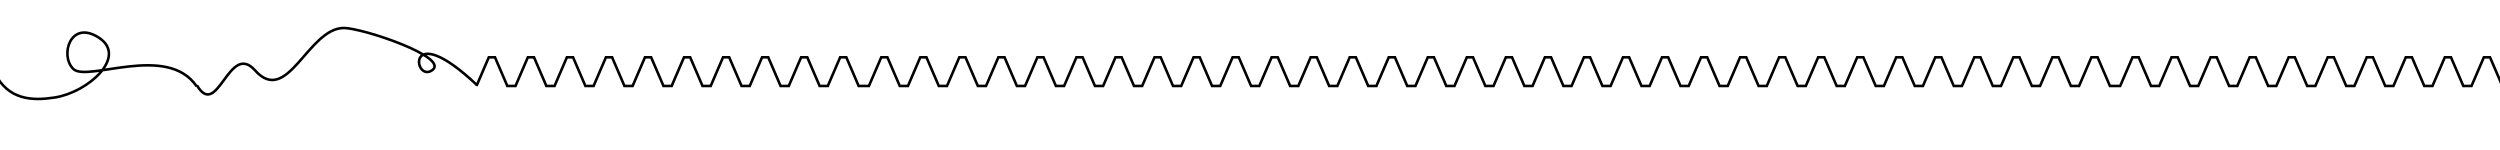 <svg width="1920" height="115" viewBox="0 0 1920 115" fill="none" xmlns="http://www.w3.org/2000/svg">
<path d="M365.943 66L375.411 44H380.145L389.613 66H395.924L405.392 44H410.126L419.594 66H425.905L435.373 44H440.107L449.575 66H455.887L465.354 44H470.088L479.556 66H485.868L495.335 44H500.069L509.537 66H515.849L525.316 44H530.05L539.518 66H545.83L555.297 44H560.031L569.499 66H575.811L585.278 44H590.012L599.48 66H605.792L615.259 44H619.993L629.461 66H635.773L645.241 44H649.974L659.442 66H665.754H667.332L676.799 44H681.533L691.001 66H697.313L706.781 44H711.514L720.982 66H727.294L736.762 44H741.495L750.963 66H757.275L766.743 44H771.476L780.944 66H787.256L796.724 44H801.457L810.925 66H817.237L826.705 44H831.439L840.906 66H847.218L856.686 44H861.42L870.887 66H877.199L886.667 44H891.401L900.868 66H907.18L916.648 44H921.382L930.849 66H937.161L946.629 44H951.363L960.83 66H967.142L976.61 44H981.344L990.811 66H997.123L1006.59 44H1011.32L1020.79 66H1027.1L1036.57 44H1041.31L1050.77 66H1057.09L1066.55 44H1071.29L1080.75 66H1087.07L1096.53 44H1101.27L1110.74 66H1117.05L1126.52 44H1131.25L1140.72 66H1147.03L1156.5 44H1161.23L1170.7 66H1177.01L1186.48 44H1191.21L1200.68 66H1206.99L1216.46 44H1221.19L1230.66 66H1236.97L1246.44 44H1251.17L1260.64 66H1266.95L1276.42 44H1281.15L1290.62 66H1296.93L1306.4 44H1311.14L1320.6 66H1326.91L1336.38 44H1341.12L1350.58 66H1356.9L1366.36 44H1371.1L1380.57 66H1386.88L1396.34 44H1401.08L1410.55 66H1416.86L1426.33 44H1431.06L1440.53 66H1446.84L1456.31 44H1461.04L1470.51 66H1476.82L1486.29 44H1491.02L1500.49 66H1506.8L1516.27 44H1521L1530.47 66H1536.78L1546.25 44H1550.98L1560.45 66H1566.76L1576.23 44H1580.97L1590.43 66H1596.74L1606.21 44H1610.95L1620.41 66H1626.73H1628.3L1637.77 44H1642.51L1651.97 66H1658.28L1667.75 44H1672.49L1681.95 66H1688.27L1697.73 44H1702.47L1711.94 66H1718.25L1727.71 44H1732.45L1741.92 66H1748.23L1757.7 44H1762.43L1771.9 66H1778.21L1787.68 44H1792.41L1801.88 66H1808.19L1817.66 44H1822.39L1831.86 66H1838.17L1847.64 44H1852.37L1861.84 66H1868.15L1877.62 44H1882.35L1891.82 66H1898.13L1907.6 44H1912.33L1921.8 66H1928.11" stroke="black" stroke-width="2" stroke-miterlimit="10"/>
<path d="M151 66.291C128.523 33.038 67.178 63.212 56.408 53.052C45.638 42.891 54.066 14.565 76.076 29.036C98.085 43.507 67.756 70.948 41.891 74.912C24.561 77.568 6.302 76.76 -4 56.13" stroke="black" stroke-width="2"/>
<path d="M151.219 65.5C167.186 92.5 175.811 31.535 195.817 54C220.824 82.081 236.561 21.5 264.09 21.5C278.406 21.5 346.128 44.121 331.813 54C317.497 63.879 310.89 13 366.5 65.5" stroke="black" stroke-width="2"/>
</svg>
